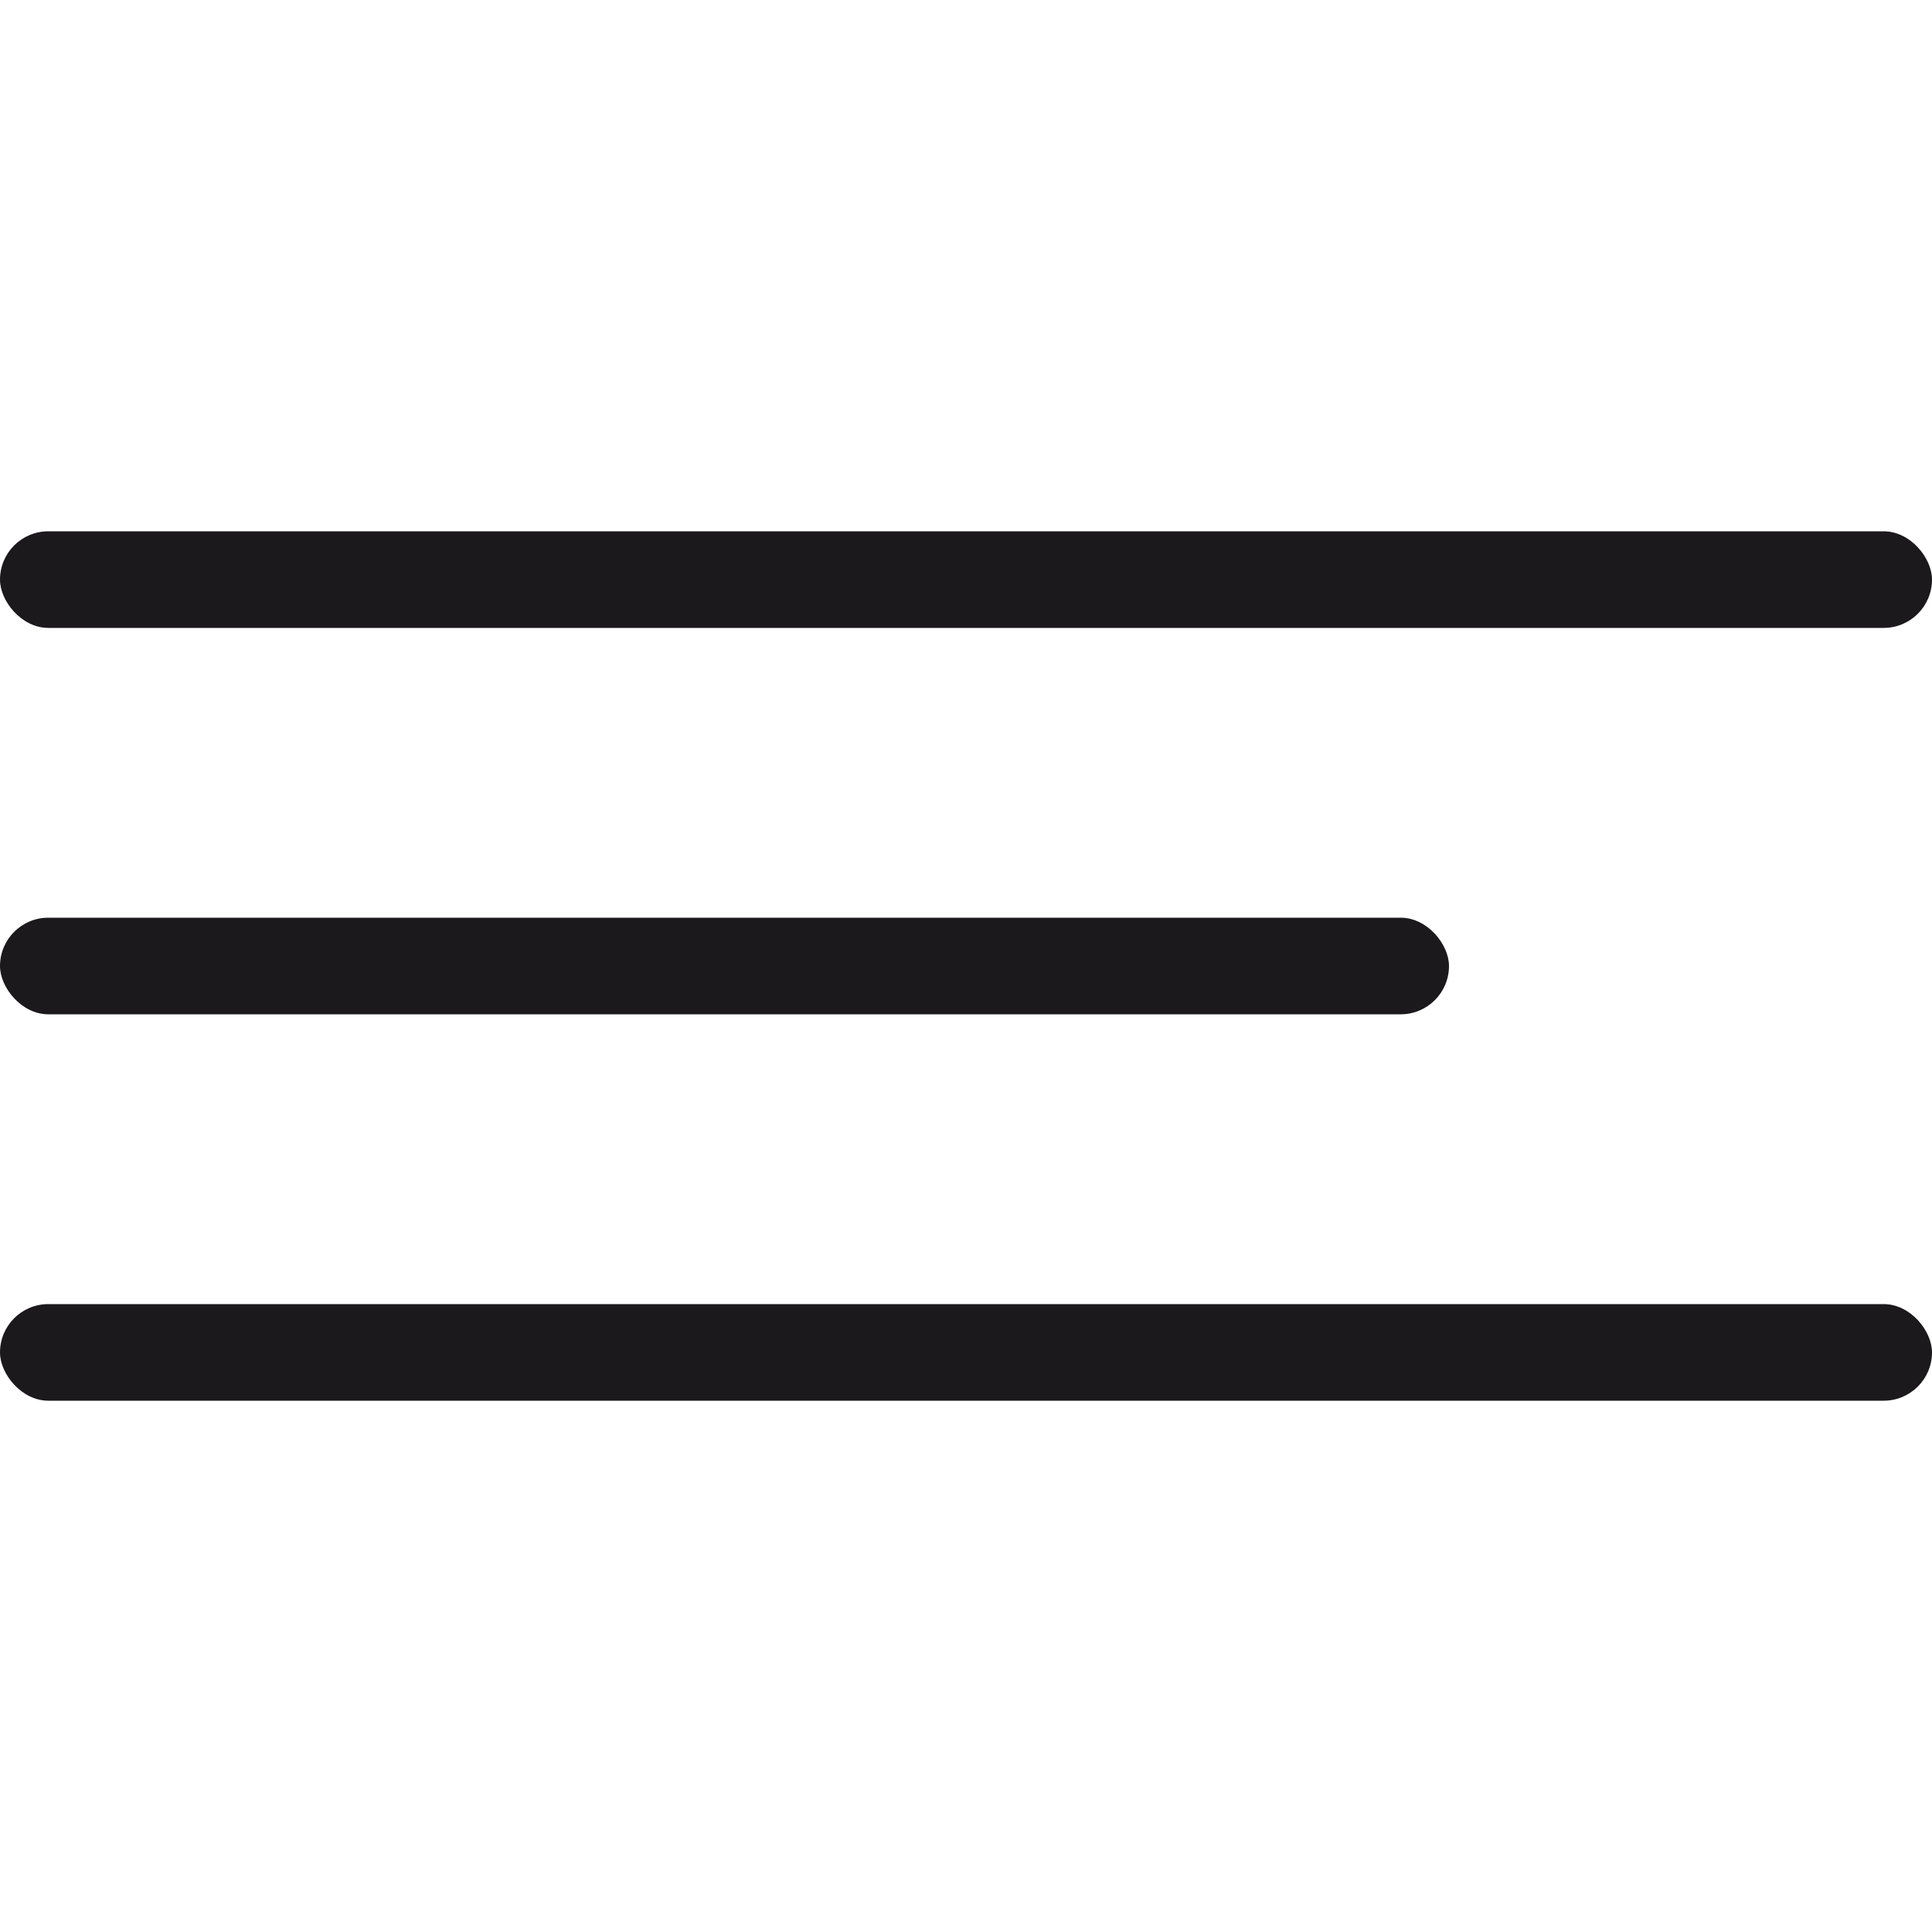 <?xml version="1.0" encoding="UTF-8"?> <svg xmlns="http://www.w3.org/2000/svg" width="40" height="40" viewBox="0 0 40 40" fill="none"> <rect y="11" width="40" height="2" rx="1" fill="#1B191C"></rect> <rect y="19" width="30" height="2" rx="1" fill="#1B191C"></rect> <rect y="27" width="40" height="2" rx="1" fill="#1B191C"></rect> </svg> 